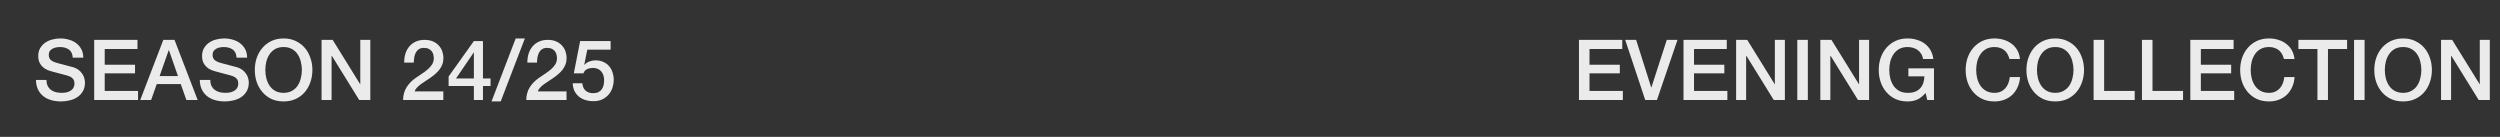 <?xml version="1.0" encoding="UTF-8"?> <svg xmlns="http://www.w3.org/2000/svg" width="475" height="26" viewBox="0 0 475 26" fill="none"><rect x="0" y="0" width="475" height="26" fill="#333333" stroke="none"/><path d="M8.833 15.192C8.833 15.629 8.907 16.003 9.057 16.312C9.206 16.621 9.414 16.877 9.681 17.08C9.947 17.272 10.251 17.416 10.593 17.512C10.945 17.597 11.323 17.64 11.729 17.64C12.166 17.64 12.539 17.592 12.849 17.496C13.158 17.389 13.409 17.256 13.601 17.096C13.793 16.936 13.931 16.755 14.017 16.552C14.102 16.339 14.145 16.125 14.145 15.912C14.145 15.475 14.043 15.155 13.841 14.952C13.649 14.739 13.435 14.589 13.201 14.504C12.795 14.355 12.321 14.216 11.777 14.088C11.243 13.949 10.582 13.773 9.793 13.56C9.302 13.432 8.891 13.267 8.561 13.064C8.241 12.851 7.985 12.616 7.793 12.36C7.601 12.104 7.462 11.832 7.377 11.544C7.302 11.256 7.265 10.963 7.265 10.664C7.265 10.088 7.382 9.592 7.617 9.176C7.862 8.749 8.182 8.397 8.577 8.12C8.971 7.843 9.419 7.64 9.921 7.512C10.422 7.373 10.929 7.304 11.441 7.304C12.038 7.304 12.598 7.384 13.121 7.544C13.654 7.693 14.118 7.923 14.513 8.232C14.918 8.541 15.238 8.925 15.473 9.384C15.707 9.832 15.825 10.355 15.825 10.952H13.825C13.771 10.216 13.521 9.699 13.073 9.4C12.625 9.091 12.054 8.936 11.361 8.936C11.126 8.936 10.886 8.963 10.641 9.016C10.395 9.059 10.171 9.139 9.969 9.256C9.766 9.363 9.595 9.512 9.457 9.704C9.329 9.896 9.265 10.136 9.265 10.424C9.265 10.829 9.387 11.149 9.633 11.384C9.889 11.608 10.219 11.779 10.625 11.896C10.667 11.907 10.833 11.955 11.121 12.04C11.419 12.115 11.75 12.2 12.113 12.296C12.475 12.392 12.827 12.488 13.169 12.584C13.521 12.669 13.771 12.733 13.921 12.776C14.294 12.893 14.619 13.053 14.897 13.256C15.174 13.459 15.403 13.693 15.585 13.96C15.777 14.216 15.915 14.493 16.001 14.792C16.097 15.091 16.145 15.389 16.145 15.688C16.145 16.328 16.011 16.877 15.745 17.336C15.489 17.784 15.147 18.152 14.721 18.44C14.294 18.728 13.809 18.936 13.265 19.064C12.721 19.203 12.166 19.272 11.601 19.272C10.95 19.272 10.337 19.192 9.761 19.032C9.185 18.872 8.683 18.627 8.257 18.296C7.83 17.965 7.489 17.544 7.233 17.032C6.977 16.509 6.843 15.896 6.833 15.192H8.833ZM17.896 7.576H26.12V9.304H19.896V12.296H25.656V13.928H19.896V17.272H26.232V19H17.896V7.576ZM31.03 7.576H33.158L37.558 19H35.414L34.342 15.976H29.782L28.71 19H26.646L31.03 7.576ZM30.326 14.456H33.814L32.102 9.544H32.054L30.326 14.456ZM39.958 15.192C39.958 15.629 40.032 16.003 40.182 16.312C40.331 16.621 40.539 16.877 40.806 17.08C41.072 17.272 41.376 17.416 41.718 17.512C42.07 17.597 42.448 17.64 42.854 17.64C43.291 17.64 43.664 17.592 43.974 17.496C44.283 17.389 44.534 17.256 44.726 17.096C44.918 16.936 45.056 16.755 45.142 16.552C45.227 16.339 45.27 16.125 45.27 15.912C45.27 15.475 45.168 15.155 44.966 14.952C44.774 14.739 44.56 14.589 44.326 14.504C43.92 14.355 43.446 14.216 42.902 14.088C42.368 13.949 41.707 13.773 40.918 13.56C40.427 13.432 40.016 13.267 39.686 13.064C39.366 12.851 39.11 12.616 38.918 12.36C38.726 12.104 38.587 11.832 38.502 11.544C38.427 11.256 38.39 10.963 38.39 10.664C38.39 10.088 38.507 9.592 38.742 9.176C38.987 8.749 39.307 8.397 39.702 8.12C40.096 7.843 40.544 7.64 41.046 7.512C41.547 7.373 42.054 7.304 42.566 7.304C43.163 7.304 43.723 7.384 44.246 7.544C44.779 7.693 45.243 7.923 45.638 8.232C46.043 8.541 46.363 8.925 46.598 9.384C46.832 9.832 46.95 10.355 46.95 10.952H44.95C44.896 10.216 44.646 9.699 44.198 9.4C43.75 9.091 43.179 8.936 42.486 8.936C42.251 8.936 42.011 8.963 41.766 9.016C41.52 9.059 41.296 9.139 41.094 9.256C40.891 9.363 40.72 9.512 40.582 9.704C40.454 9.896 40.39 10.136 40.39 10.424C40.39 10.829 40.512 11.149 40.758 11.384C41.014 11.608 41.344 11.779 41.75 11.896C41.792 11.907 41.958 11.955 42.246 12.04C42.544 12.115 42.875 12.2 43.238 12.296C43.6 12.392 43.952 12.488 44.294 12.584C44.646 12.669 44.896 12.733 45.046 12.776C45.419 12.893 45.744 13.053 46.022 13.256C46.299 13.459 46.528 13.693 46.71 13.96C46.902 14.216 47.04 14.493 47.126 14.792C47.222 15.091 47.27 15.389 47.27 15.688C47.27 16.328 47.136 16.877 46.87 17.336C46.614 17.784 46.272 18.152 45.846 18.44C45.419 18.728 44.934 18.936 44.39 19.064C43.846 19.203 43.291 19.272 42.726 19.272C42.075 19.272 41.462 19.192 40.886 19.032C40.31 18.872 39.808 18.627 39.382 18.296C38.955 17.965 38.614 17.544 38.358 17.032C38.102 16.509 37.968 15.896 37.958 15.192H39.958ZM53.885 8.936C53.277 8.936 52.749 9.059 52.301 9.304C51.863 9.549 51.506 9.88 51.229 10.296C50.951 10.701 50.743 11.165 50.605 11.688C50.477 12.211 50.413 12.744 50.413 13.288C50.413 13.832 50.477 14.365 50.605 14.888C50.743 15.411 50.951 15.88 51.229 16.296C51.506 16.701 51.863 17.027 52.301 17.272C52.749 17.517 53.277 17.64 53.885 17.64C54.493 17.64 55.015 17.517 55.453 17.272C55.901 17.027 56.263 16.701 56.541 16.296C56.818 15.88 57.021 15.411 57.149 14.888C57.287 14.365 57.357 13.832 57.357 13.288C57.357 12.744 57.287 12.211 57.149 11.688C57.021 11.165 56.818 10.701 56.541 10.296C56.263 9.88 55.901 9.549 55.453 9.304C55.015 9.059 54.493 8.936 53.885 8.936ZM53.885 7.304C54.738 7.304 55.501 7.464 56.173 7.784C56.855 8.104 57.431 8.536 57.901 9.08C58.37 9.624 58.727 10.259 58.973 10.984C59.229 11.709 59.357 12.477 59.357 13.288C59.357 14.109 59.229 14.883 58.973 15.608C58.727 16.333 58.37 16.968 57.901 17.512C57.431 18.056 56.855 18.488 56.173 18.808C55.501 19.117 54.738 19.272 53.885 19.272C53.031 19.272 52.263 19.117 51.581 18.808C50.909 18.488 50.338 18.056 49.869 17.512C49.399 16.968 49.037 16.333 48.781 15.608C48.535 14.883 48.413 14.109 48.413 13.288C48.413 12.477 48.535 11.709 48.781 10.984C49.037 10.259 49.399 9.624 49.869 9.08C50.338 8.536 50.909 8.104 51.581 7.784C52.263 7.464 53.031 7.304 53.885 7.304ZM61.097 7.576H63.209L68.425 15.992H68.457V7.576H70.361V19H68.249L63.049 10.6H63.001V19H61.097V7.576ZM84.233 19H76.585C76.596 18.072 76.82 17.261 77.257 16.568C77.694 15.875 78.292 15.272 79.049 14.76C79.412 14.493 79.79 14.237 80.185 13.992C80.58 13.736 80.942 13.464 81.273 13.176C81.604 12.888 81.876 12.579 82.089 12.248C82.302 11.907 82.414 11.517 82.425 11.08C82.425 10.877 82.398 10.664 82.345 10.44C82.302 10.205 82.212 9.992 82.073 9.8C81.934 9.597 81.742 9.432 81.497 9.304C81.252 9.165 80.932 9.096 80.537 9.096C80.174 9.096 79.87 9.171 79.625 9.32C79.39 9.459 79.198 9.656 79.049 9.912C78.91 10.157 78.804 10.451 78.729 10.792C78.665 11.133 78.628 11.501 78.617 11.896H76.793C76.793 11.277 76.873 10.707 77.033 10.184C77.204 9.651 77.454 9.192 77.785 8.808C78.116 8.424 78.516 8.125 78.985 7.912C79.465 7.688 80.02 7.576 80.649 7.576C81.332 7.576 81.902 7.688 82.361 7.912C82.82 8.136 83.188 8.419 83.465 8.76C83.753 9.101 83.956 9.475 84.073 9.88C84.19 10.275 84.249 10.653 84.249 11.016C84.249 11.464 84.18 11.869 84.041 12.232C83.902 12.595 83.716 12.931 83.481 13.24C83.246 13.539 82.98 13.816 82.681 14.072C82.382 14.328 82.073 14.568 81.753 14.792C81.433 15.016 81.113 15.229 80.793 15.432C80.473 15.635 80.174 15.837 79.897 16.04C79.63 16.243 79.396 16.456 79.193 16.68C78.99 16.893 78.852 17.123 78.777 17.368H84.233V19ZM86.644 14.904H90.036V9.976H90.004L86.644 14.904ZM93.204 16.344H91.764V19H90.036V16.344H85.236V14.536L90.036 7.8H91.764V14.904H93.204V16.344ZM97.982 7.304H99.726L95.134 19.272H93.39L97.982 7.304ZM107.639 19H99.991C100.002 18.072 100.226 17.261 100.663 16.568C101.101 15.875 101.698 15.272 102.455 14.76C102.818 14.493 103.197 14.237 103.591 13.992C103.986 13.736 104.349 13.464 104.679 13.176C105.01 12.888 105.282 12.579 105.495 12.248C105.709 11.907 105.821 11.517 105.831 11.08C105.831 10.877 105.805 10.664 105.751 10.44C105.709 10.205 105.618 9.992 105.479 9.8C105.341 9.597 105.149 9.432 104.903 9.304C104.658 9.165 104.338 9.096 103.943 9.096C103.581 9.096 103.277 9.171 103.031 9.32C102.797 9.459 102.605 9.656 102.455 9.912C102.317 10.157 102.21 10.451 102.135 10.792C102.071 11.133 102.034 11.501 102.023 11.896H100.199C100.199 11.277 100.279 10.707 100.439 10.184C100.61 9.651 100.861 9.192 101.191 8.808C101.522 8.424 101.922 8.125 102.391 7.912C102.871 7.688 103.426 7.576 104.055 7.576C104.738 7.576 105.309 7.688 105.767 7.912C106.226 8.136 106.594 8.419 106.871 8.76C107.159 9.101 107.362 9.475 107.479 9.88C107.597 10.275 107.655 10.653 107.655 11.016C107.655 11.464 107.586 11.869 107.447 12.232C107.309 12.595 107.122 12.931 106.887 13.24C106.653 13.539 106.386 13.816 106.087 14.072C105.789 14.328 105.479 14.568 105.159 14.792C104.839 15.016 104.519 15.229 104.199 15.432C103.879 15.635 103.581 15.837 103.303 16.04C103.037 16.243 102.802 16.456 102.599 16.68C102.397 16.893 102.258 17.123 102.183 17.368H107.639V19ZM110.226 7.8H116.018V9.432H111.586L111.01 12.28L111.042 12.312C111.287 12.035 111.596 11.827 111.97 11.688C112.354 11.539 112.732 11.464 113.106 11.464C113.66 11.464 114.156 11.56 114.594 11.752C115.031 11.933 115.399 12.195 115.698 12.536C115.996 12.867 116.22 13.261 116.37 13.72C116.53 14.179 116.61 14.675 116.61 15.208C116.61 15.656 116.535 16.12 116.386 16.6C116.247 17.069 116.018 17.501 115.698 17.896C115.388 18.28 114.988 18.6 114.498 18.856C114.007 19.101 113.42 19.224 112.738 19.224C112.194 19.224 111.687 19.149 111.218 19C110.759 18.861 110.354 18.648 110.002 18.36C109.65 18.072 109.367 17.72 109.154 17.304C108.951 16.877 108.839 16.381 108.818 15.816H110.642C110.695 16.424 110.903 16.893 111.266 17.224C111.628 17.544 112.108 17.704 112.706 17.704C113.09 17.704 113.415 17.64 113.682 17.512C113.948 17.384 114.162 17.208 114.322 16.984C114.492 16.76 114.61 16.499 114.674 16.2C114.748 15.901 114.786 15.581 114.786 15.24C114.786 14.931 114.743 14.637 114.658 14.36C114.572 14.072 114.444 13.821 114.274 13.608C114.103 13.395 113.879 13.224 113.602 13.096C113.335 12.968 113.02 12.904 112.658 12.904C112.274 12.904 111.911 12.979 111.57 13.128C111.239 13.267 110.999 13.533 110.85 13.928H109.026L110.226 7.8Z" fill="white" fill-opacity="0.9"></path><path d="M300.005 7.576H308.229V9.304H302.005V12.296H307.765V13.928H302.005V17.272H308.341V19H300.005V7.576ZM308.787 7.576H310.867L313.731 16.616H313.763L316.691 7.576H318.723L314.819 19H312.595L308.787 7.576ZM319.864 7.576H328.088V9.304H321.864V12.296H327.624V13.928H321.864V17.272H328.2V19H319.864V7.576ZM329.863 7.576H331.975L337.191 15.992H337.223V7.576H339.127V19H337.015L331.815 10.6H331.767V19H329.863V7.576ZM341.489 7.576H343.489V19H341.489V7.576ZM345.863 7.576H347.975L353.191 15.992H353.223V7.576H355.127V19H353.015L347.815 10.6H347.767V19H345.863V7.576ZM367.457 19H366.177L365.873 17.656C365.34 18.264 364.807 18.685 364.273 18.92C363.74 19.155 363.127 19.272 362.433 19.272C361.58 19.272 360.812 19.117 360.129 18.808C359.457 18.488 358.887 18.056 358.417 17.512C357.948 16.968 357.585 16.333 357.329 15.608C357.084 14.883 356.961 14.109 356.961 13.288C356.961 12.477 357.084 11.709 357.329 10.984C357.585 10.259 357.948 9.624 358.417 9.08C358.887 8.536 359.457 8.104 360.129 7.784C360.812 7.464 361.58 7.304 362.433 7.304C363.052 7.304 363.639 7.389 364.193 7.56C364.759 7.72 365.26 7.965 365.697 8.296C366.135 8.616 366.497 9.021 366.785 9.512C367.073 10.003 367.255 10.568 367.329 11.208H365.377C365.324 10.835 365.207 10.509 365.025 10.232C364.855 9.944 364.636 9.704 364.369 9.512C364.103 9.32 363.804 9.176 363.473 9.08C363.143 8.984 362.796 8.936 362.433 8.936C361.825 8.936 361.297 9.059 360.849 9.304C360.412 9.549 360.055 9.88 359.777 10.296C359.5 10.701 359.292 11.165 359.153 11.688C359.025 12.211 358.961 12.744 358.961 13.288C358.961 13.832 359.025 14.365 359.153 14.888C359.292 15.411 359.5 15.88 359.777 16.296C360.055 16.701 360.412 17.027 360.849 17.272C361.297 17.517 361.825 17.64 362.433 17.64C362.945 17.651 363.399 17.587 363.793 17.448C364.188 17.299 364.519 17.091 364.785 16.824C365.063 16.547 365.271 16.211 365.409 15.816C365.548 15.421 365.623 14.984 365.633 14.504H362.593V12.984H367.457V19ZM381.795 11.208C381.71 10.877 381.593 10.573 381.443 10.296C381.294 10.019 381.102 9.779 380.867 9.576C380.633 9.373 380.355 9.219 380.035 9.112C379.726 8.995 379.363 8.936 378.947 8.936C378.339 8.936 377.811 9.059 377.363 9.304C376.926 9.549 376.569 9.88 376.291 10.296C376.014 10.701 375.806 11.165 375.667 11.688C375.539 12.211 375.475 12.744 375.475 13.288C375.475 13.832 375.539 14.365 375.667 14.888C375.806 15.411 376.014 15.88 376.291 16.296C376.569 16.701 376.926 17.027 377.363 17.272C377.811 17.517 378.339 17.64 378.947 17.64C379.395 17.64 379.79 17.565 380.131 17.416C380.473 17.256 380.766 17.043 381.011 16.776C381.257 16.499 381.449 16.179 381.587 15.816C381.726 15.453 381.817 15.064 381.859 14.648H383.811C383.769 15.331 383.619 15.955 383.363 16.52C383.118 17.085 382.782 17.576 382.355 17.992C381.929 18.397 381.427 18.712 380.851 18.936C380.275 19.16 379.641 19.272 378.947 19.272C378.094 19.272 377.326 19.117 376.643 18.808C375.971 18.488 375.401 18.056 374.931 17.512C374.462 16.968 374.099 16.333 373.843 15.608C373.598 14.883 373.475 14.109 373.475 13.288C373.475 12.477 373.598 11.709 373.843 10.984C374.099 10.259 374.462 9.624 374.931 9.08C375.401 8.536 375.971 8.104 376.643 7.784C377.326 7.464 378.094 7.304 378.947 7.304C379.587 7.304 380.19 7.395 380.755 7.576C381.321 7.747 381.817 8.003 382.243 8.344C382.681 8.675 383.033 9.08 383.299 9.56C383.566 10.04 383.731 10.589 383.795 11.208H381.795ZM390.494 8.936C389.886 8.936 389.358 9.059 388.91 9.304C388.473 9.549 388.115 9.88 387.838 10.296C387.561 10.701 387.353 11.165 387.214 11.688C387.086 12.211 387.022 12.744 387.022 13.288C387.022 13.832 387.086 14.365 387.214 14.888C387.353 15.411 387.561 15.88 387.838 16.296C388.115 16.701 388.473 17.027 388.91 17.272C389.358 17.517 389.886 17.64 390.494 17.64C391.102 17.64 391.625 17.517 392.062 17.272C392.51 17.027 392.873 16.701 393.15 16.296C393.427 15.88 393.63 15.411 393.758 14.888C393.897 14.365 393.966 13.832 393.966 13.288C393.966 12.744 393.897 12.211 393.758 11.688C393.63 11.165 393.427 10.701 393.15 10.296C392.873 9.88 392.51 9.549 392.062 9.304C391.625 9.059 391.102 8.936 390.494 8.936ZM390.494 7.304C391.347 7.304 392.11 7.464 392.782 7.784C393.465 8.104 394.041 8.536 394.51 9.08C394.979 9.624 395.337 10.259 395.582 10.984C395.838 11.709 395.966 12.477 395.966 13.288C395.966 14.109 395.838 14.883 395.582 15.608C395.337 16.333 394.979 16.968 394.51 17.512C394.041 18.056 393.465 18.488 392.782 18.808C392.11 19.117 391.347 19.272 390.494 19.272C389.641 19.272 388.873 19.117 388.19 18.808C387.518 18.488 386.947 18.056 386.478 17.512C386.009 16.968 385.646 16.333 385.39 15.608C385.145 14.883 385.022 14.109 385.022 13.288C385.022 12.477 385.145 11.709 385.39 10.984C385.646 10.259 386.009 9.624 386.478 9.08C386.947 8.536 387.518 8.104 388.19 7.784C388.873 7.464 389.641 7.304 390.494 7.304ZM397.786 7.576H399.786V17.272H405.594V19H397.786V7.576ZM406.974 7.576H408.974V17.272H414.782V19H406.974V7.576ZM416.161 7.576H424.385V9.304H418.161V12.296H423.921V13.928H418.161V17.272H424.497V19H416.161V7.576ZM433.951 11.208C433.866 10.877 433.749 10.573 433.599 10.296C433.45 10.019 433.258 9.779 433.023 9.576C432.789 9.373 432.511 9.219 432.191 9.112C431.882 8.995 431.519 8.936 431.103 8.936C430.495 8.936 429.967 9.059 429.519 9.304C429.082 9.549 428.725 9.88 428.447 10.296C428.17 10.701 427.962 11.165 427.823 11.688C427.695 12.211 427.631 12.744 427.631 13.288C427.631 13.832 427.695 14.365 427.823 14.888C427.962 15.411 428.17 15.88 428.447 16.296C428.725 16.701 429.082 17.027 429.519 17.272C429.967 17.517 430.495 17.64 431.103 17.64C431.551 17.64 431.946 17.565 432.287 17.416C432.629 17.256 432.922 17.043 433.167 16.776C433.413 16.499 433.605 16.179 433.743 15.816C433.882 15.453 433.973 15.064 434.015 14.648H435.967C435.925 15.331 435.775 15.955 435.519 16.52C435.274 17.085 434.938 17.576 434.511 17.992C434.085 18.397 433.583 18.712 433.007 18.936C432.431 19.16 431.797 19.272 431.103 19.272C430.25 19.272 429.482 19.117 428.799 18.808C428.127 18.488 427.557 18.056 427.087 17.512C426.618 16.968 426.255 16.333 425.999 15.608C425.754 14.883 425.631 14.109 425.631 13.288C425.631 12.477 425.754 11.709 425.999 10.984C426.255 10.259 426.618 9.624 427.087 9.08C427.557 8.536 428.127 8.104 428.799 7.784C429.482 7.464 430.25 7.304 431.103 7.304C431.743 7.304 432.346 7.395 432.911 7.576C433.477 7.747 433.973 8.003 434.399 8.344C434.837 8.675 435.189 9.08 435.455 9.56C435.722 10.04 435.887 10.589 435.951 11.208H433.951ZM436.698 7.576H445.946V9.304H442.314V19H440.314V9.304H436.698V7.576ZM447.271 7.576H449.271V19H447.271V7.576ZM456.588 8.936C455.98 8.936 455.452 9.059 455.004 9.304C454.566 9.549 454.209 9.88 453.932 10.296C453.654 10.701 453.446 11.165 453.308 11.688C453.18 12.211 453.116 12.744 453.116 13.288C453.116 13.832 453.18 14.365 453.308 14.888C453.446 15.411 453.654 15.88 453.932 16.296C454.209 16.701 454.566 17.027 455.004 17.272C455.452 17.517 455.98 17.64 456.588 17.64C457.196 17.64 457.718 17.517 458.156 17.272C458.604 17.027 458.966 16.701 459.244 16.296C459.521 15.88 459.724 15.411 459.852 14.888C459.99 14.365 460.06 13.832 460.06 13.288C460.06 12.744 459.99 12.211 459.852 11.688C459.724 11.165 459.521 10.701 459.244 10.296C458.966 9.88 458.604 9.549 458.156 9.304C457.718 9.059 457.196 8.936 456.588 8.936ZM456.588 7.304C457.441 7.304 458.204 7.464 458.876 7.784C459.558 8.104 460.134 8.536 460.604 9.08C461.073 9.624 461.43 10.259 461.676 10.984C461.932 11.709 462.06 12.477 462.06 13.288C462.06 14.109 461.932 14.883 461.676 15.608C461.43 16.333 461.073 16.968 460.604 17.512C460.134 18.056 459.558 18.488 458.876 18.808C458.204 19.117 457.441 19.272 456.588 19.272C455.734 19.272 454.966 19.117 454.284 18.808C453.612 18.488 453.041 18.056 452.572 17.512C452.102 16.968 451.74 16.333 451.484 15.608C451.238 14.883 451.116 14.109 451.116 13.288C451.116 12.477 451.238 11.709 451.484 10.984C451.74 10.259 452.102 9.624 452.572 9.08C453.041 8.536 453.612 8.104 454.284 7.784C454.966 7.464 455.734 7.304 456.588 7.304ZM463.8 7.576H465.912L471.128 15.992H471.16V7.576H473.064V19H470.952L465.752 10.6H465.704V19H463.8V7.576Z" fill="white" fill-opacity="0.9"></path></svg> 